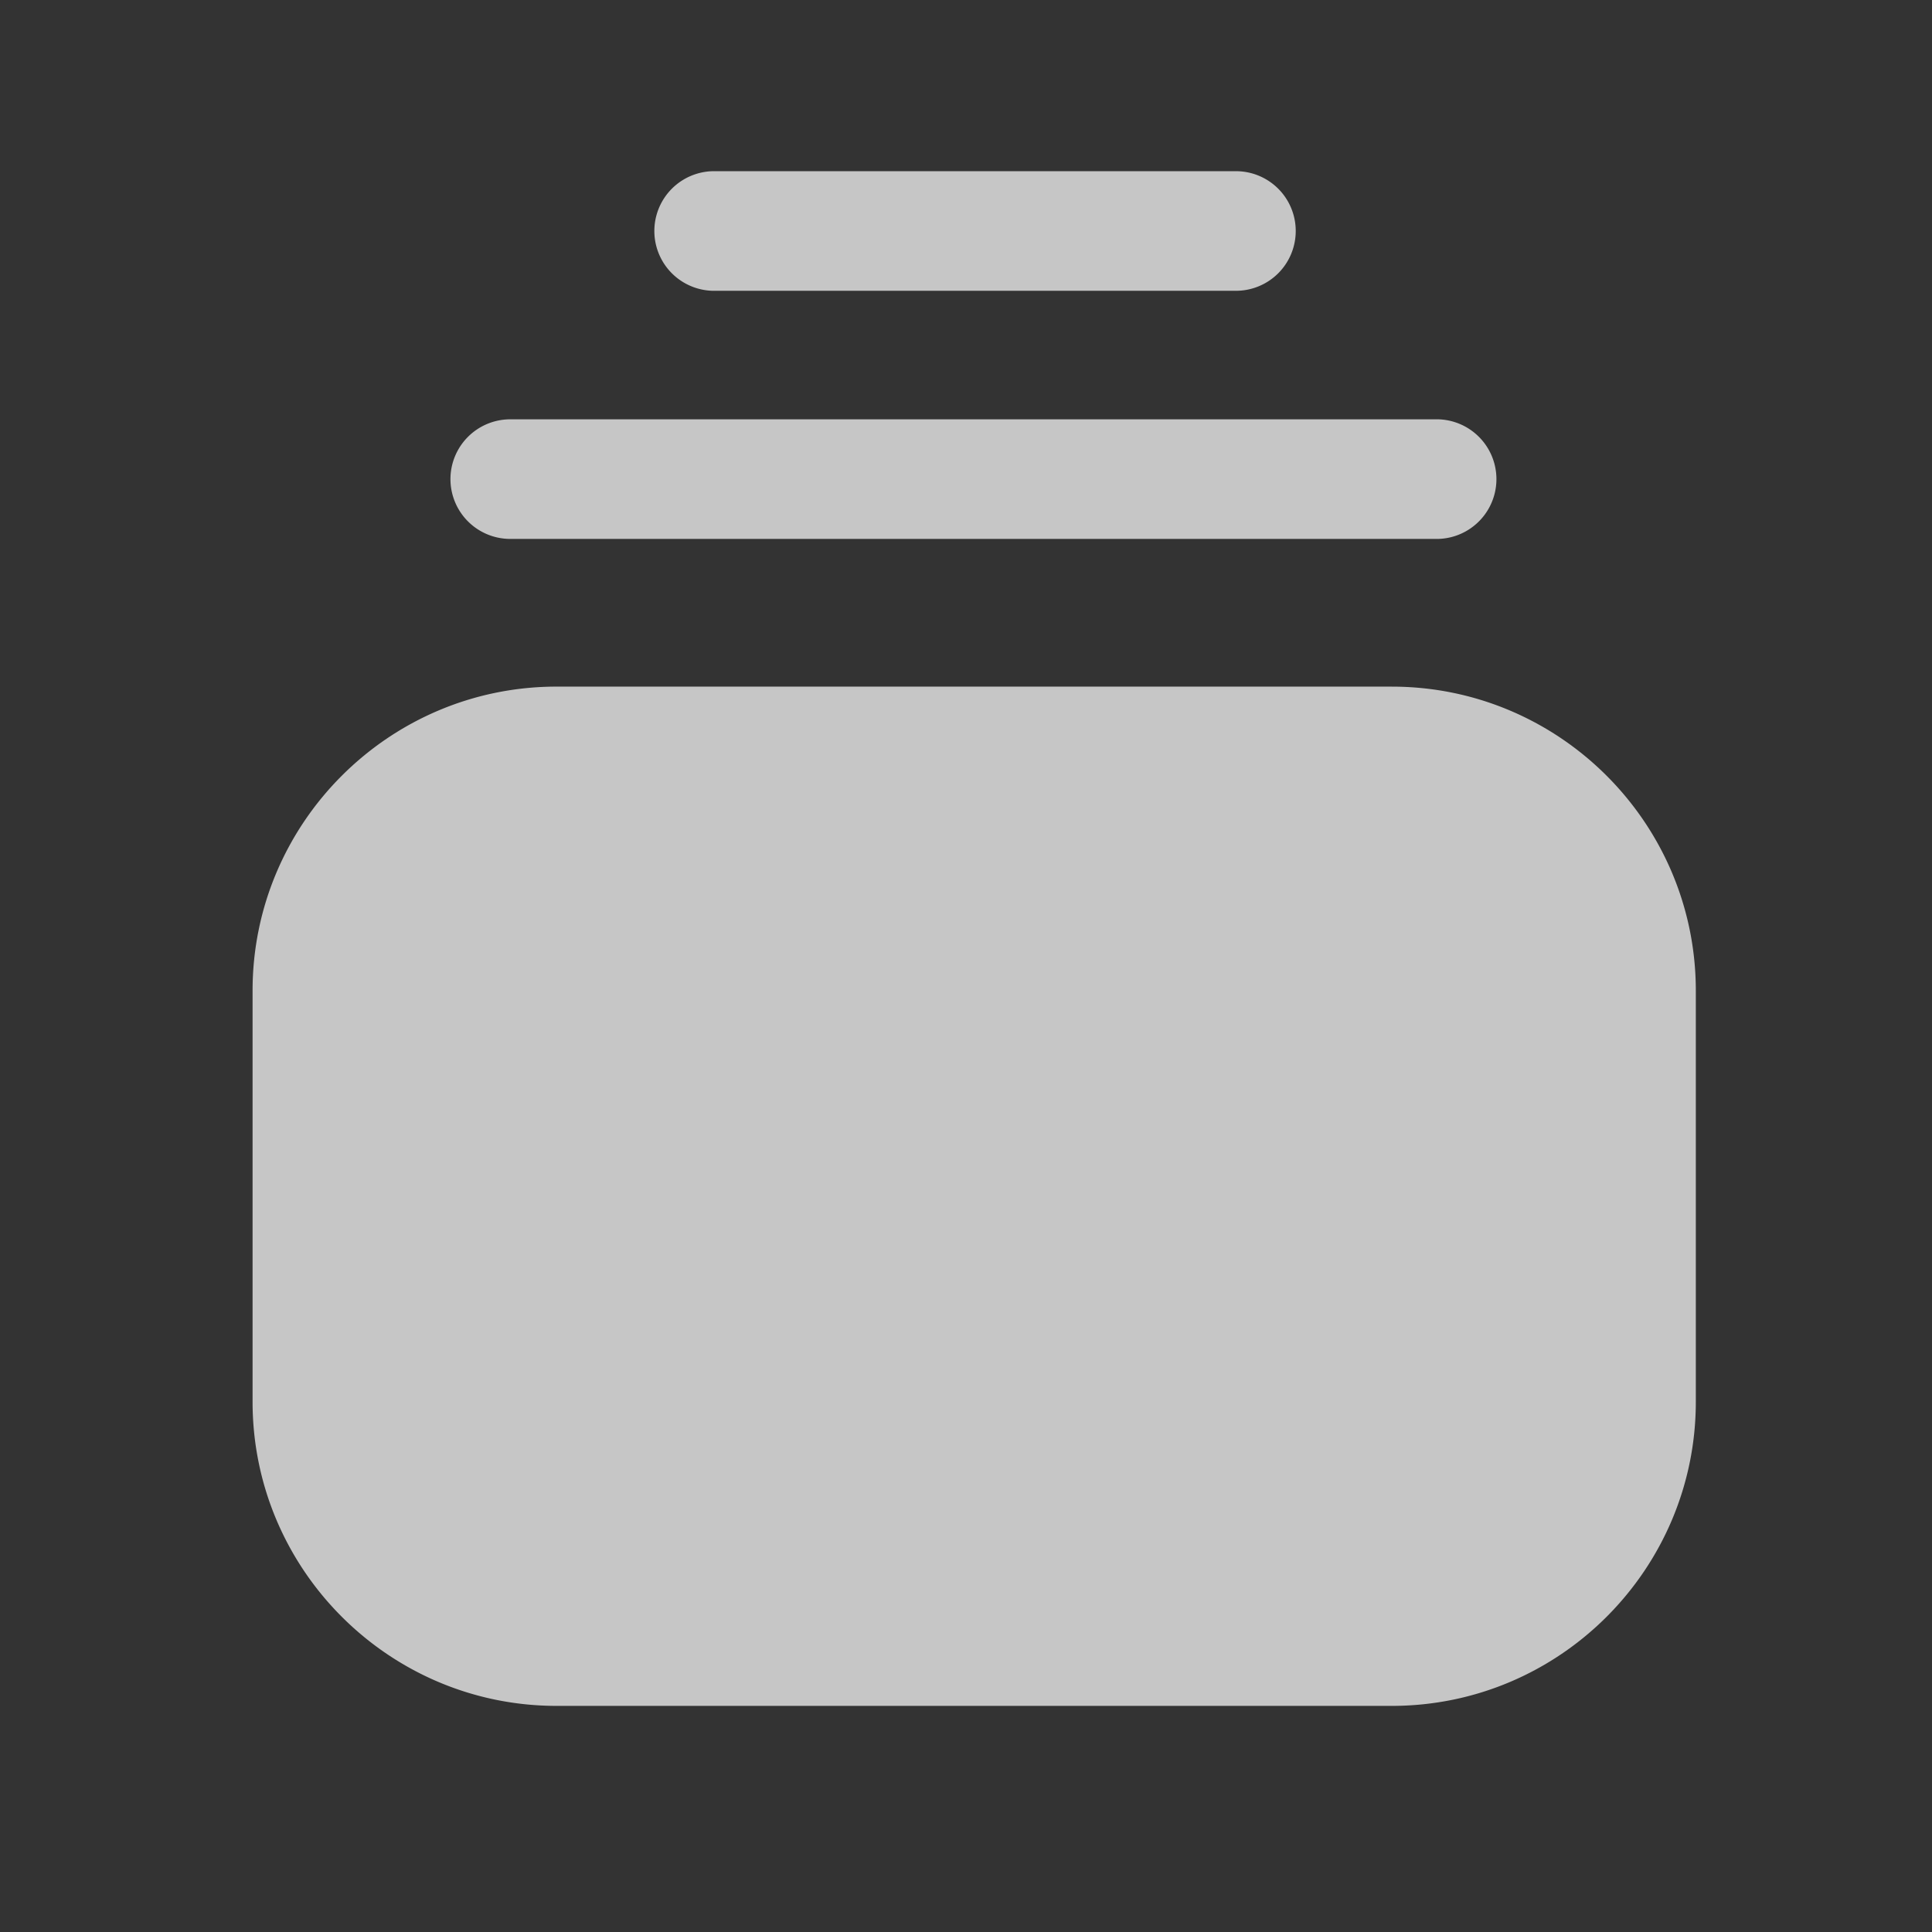 <svg xmlns="http://www.w3.org/2000/svg" width="105" height="105" fill="none" viewBox="0 0 105 105">
  <rect x="0" y="0" width="105" height="105" fill="#333333" stroke="none"/>
  <path fill="#fff" fill-opacity=".72" d="M75.642 37.317c9.112 0 16.522 7.415 16.522 16.524v22.343c0 9.112-7.41 16.527-16.522 16.527H30.25c-9.109 0-16.523-7.415-16.523-16.527V53.84c0-9.109 7.414-16.524 16.523-16.524h45.392Zm2.515-14.528a3.251 3.251 0 0 1 0 6.5H27.731a3.252 3.252 0 0 1-3.25-3.25 3.252 3.252 0 0 1 3.25-3.25h50.426ZM67.17 9.304a3.248 3.248 0 0 1 3.25 3.25 3.249 3.249 0 0 1-3.25 3.25H38.733a3.251 3.251 0 0 1 0-6.5H67.17Z"/>
</svg>
